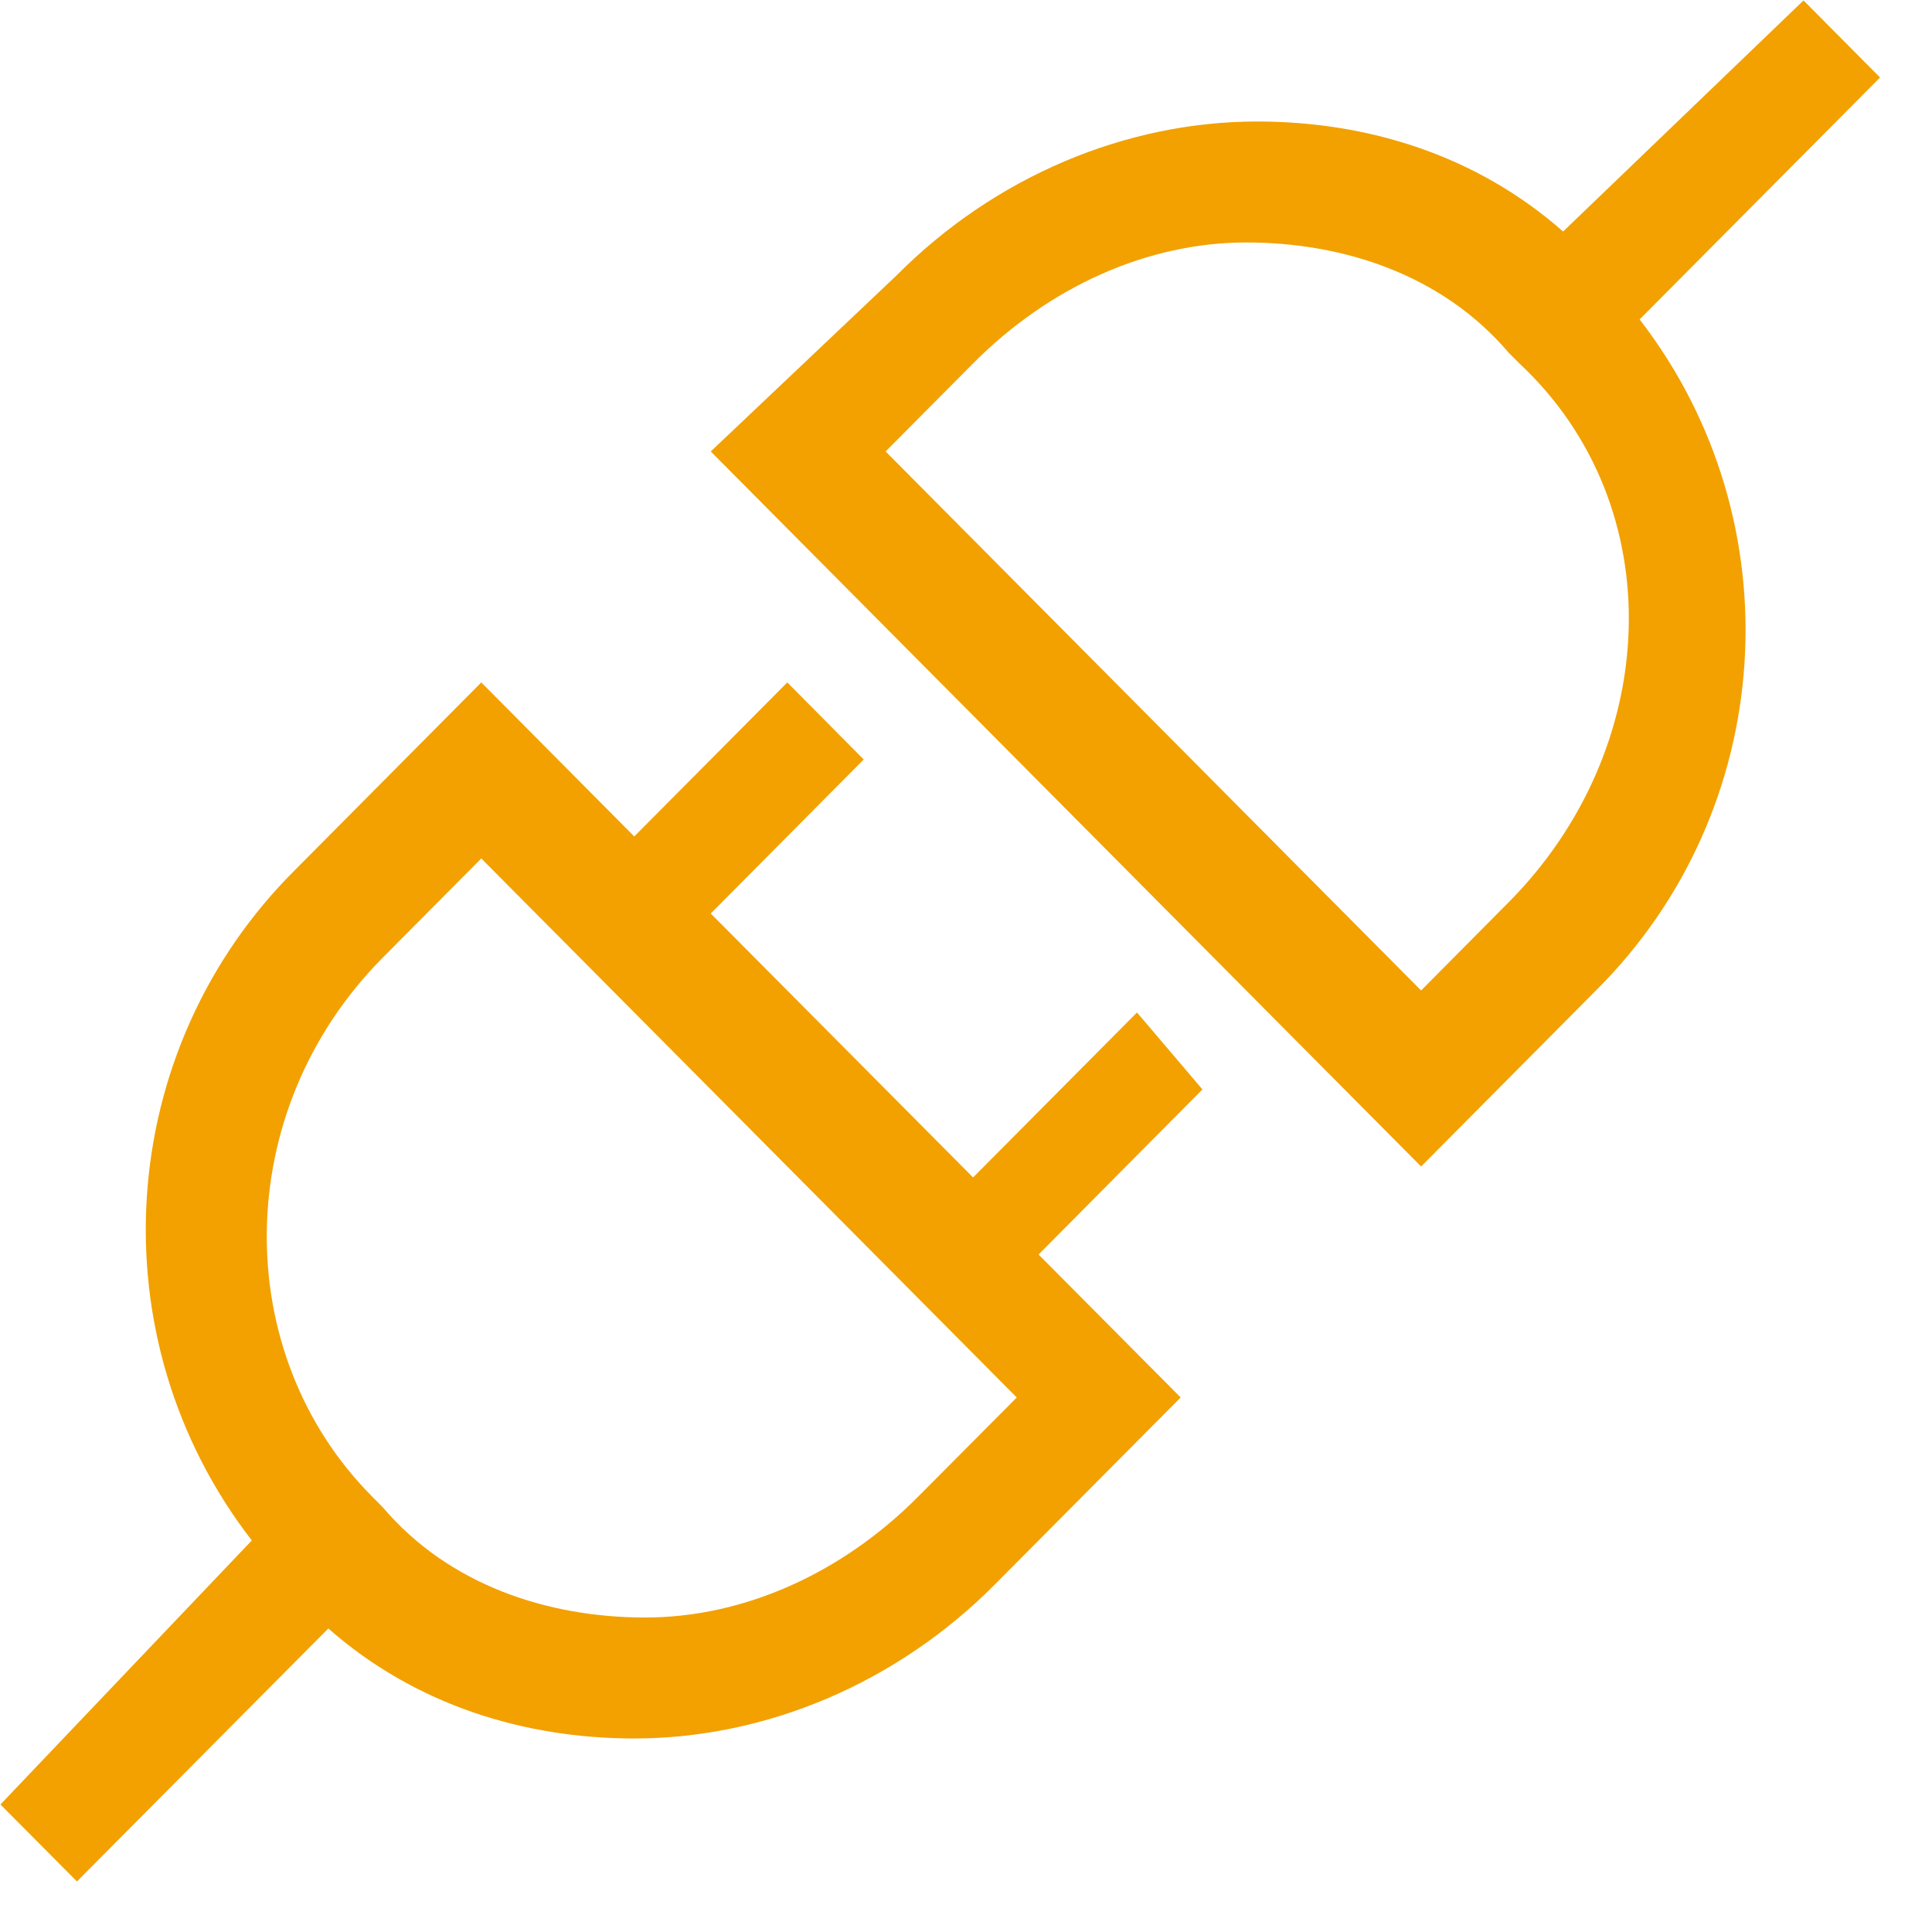 <?xml version="1.0" encoding="UTF-8"?>
<svg width="18px" height="18px" viewBox="0 0 18 18" version="1.1" xmlns="http://www.w3.org/2000/svg" xmlns:xlink="http://www.w3.org/1999/xlink">
    <!-- Generator: Sketch 60.1 (88133) - https://sketch.com -->
    <title>接口体系</title>
    <desc>Created with Sketch.</desc>
    <g id="页面-1" stroke="none" stroke-width="1" fill="none" fill-rule="evenodd">
        <g id="产品导航栏" transform="translate(-909, -510)" fill="#F2A101" fill-rule="nonzero">
            <g id="编组-3" transform="translate(359, 71)">
                <g id="编组-13" transform="translate(550, 40)">
                    <g id="编组-2" transform="translate(0, 396)">
                        <g id="接口体系" transform="translate(0, 3)">
                            <path d="M10.593,9.433 L9.066,10.97 L6.622,8.511 L8.047,7.076 L7.335,6.358 L5.909,7.793 L4.484,6.358 L2.753,8.101 C1.062,9.779 0.887,12.466 2.346,14.352 L0.004,16.812 L0.717,17.529 L3.059,15.172 C3.873,15.889 4.891,16.197 5.909,16.197 C7.131,16.197 8.353,15.685 9.269,14.762 L11,13.02 L9.676,11.688 L11.203,10.15 L10.593,9.433 L10.593,9.433 Z M8.556,13.942 C7.844,14.66 6.927,15.07 6.011,15.07 C5.095,15.07 4.178,14.762 3.568,14.045 L3.466,13.942 C2.142,12.61 2.142,10.355 3.568,8.92 L4.484,7.998 L9.473,13.02 L8.556,13.942 Z M17.516,0.722 L16.803,0.004 L14.563,2.157 C13.749,1.439 12.731,1.132 11.713,1.132 C10.491,1.132 9.269,1.644 8.353,2.566 L6.622,4.206 L13.24,10.868 L14.869,9.228 C16.559,7.549 16.734,4.863 15.276,2.976 L17.516,0.722 L17.516,0.722 Z M14.054,8.408 L13.24,9.228 L8.251,4.206 L9.066,3.386 C9.778,2.669 10.694,2.259 11.611,2.259 C12.527,2.259 13.443,2.566 14.054,3.284 L14.156,3.386 C15.581,4.719 15.48,6.973 14.054,8.408 L14.054,8.408 Z" id="形状"></path>
                        </g>
                    </g>
                </g>
            </g>
        </g>
    </g>
</svg>